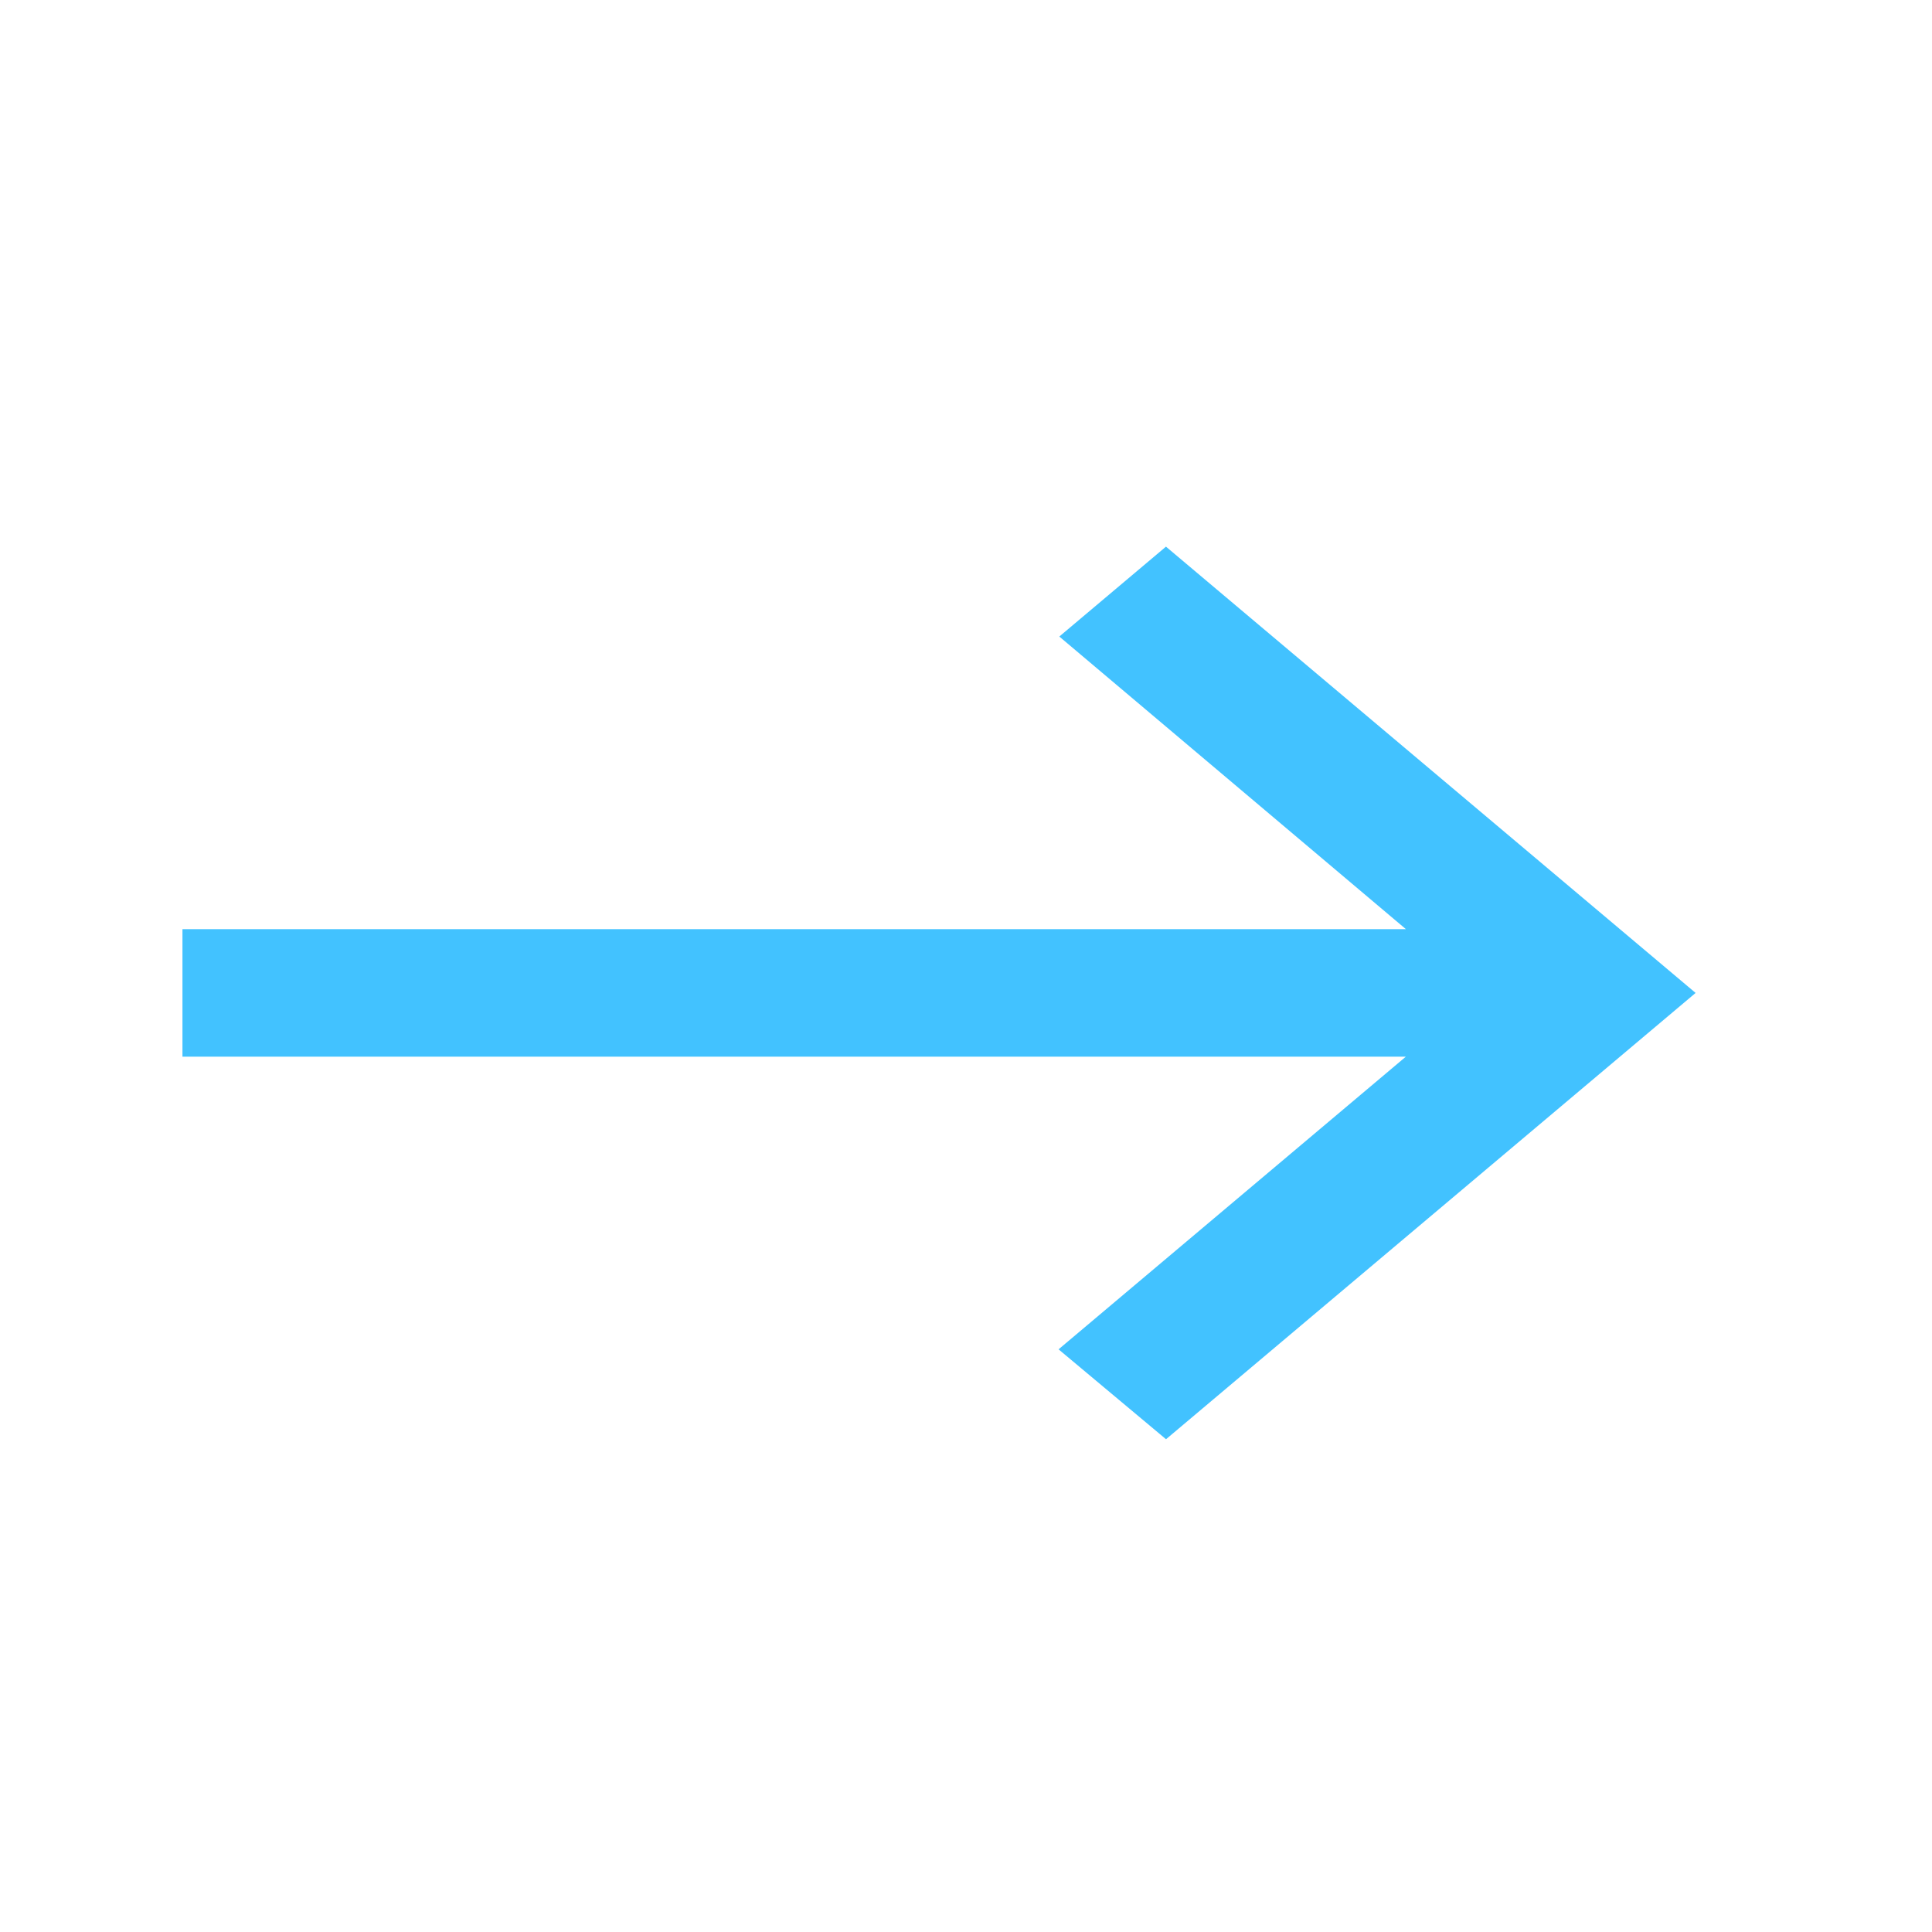 <svg xmlns="http://www.w3.org/2000/svg" width="34" height="34" viewBox="0 0 34 34">
    <path data-name="Rectangle 5981" style="fill:none" d="M0 0h34v34H0z"/>
    <path data-name="Path 2797" d="m19.308 5-1.877 1.582 6.1 5.15H2v2.244h21.529l-6.111 5.15 1.891 1.582 9.32-7.854z" transform="translate(1.211 4.62)" style="fill:#42c2ff"/>
</svg>
